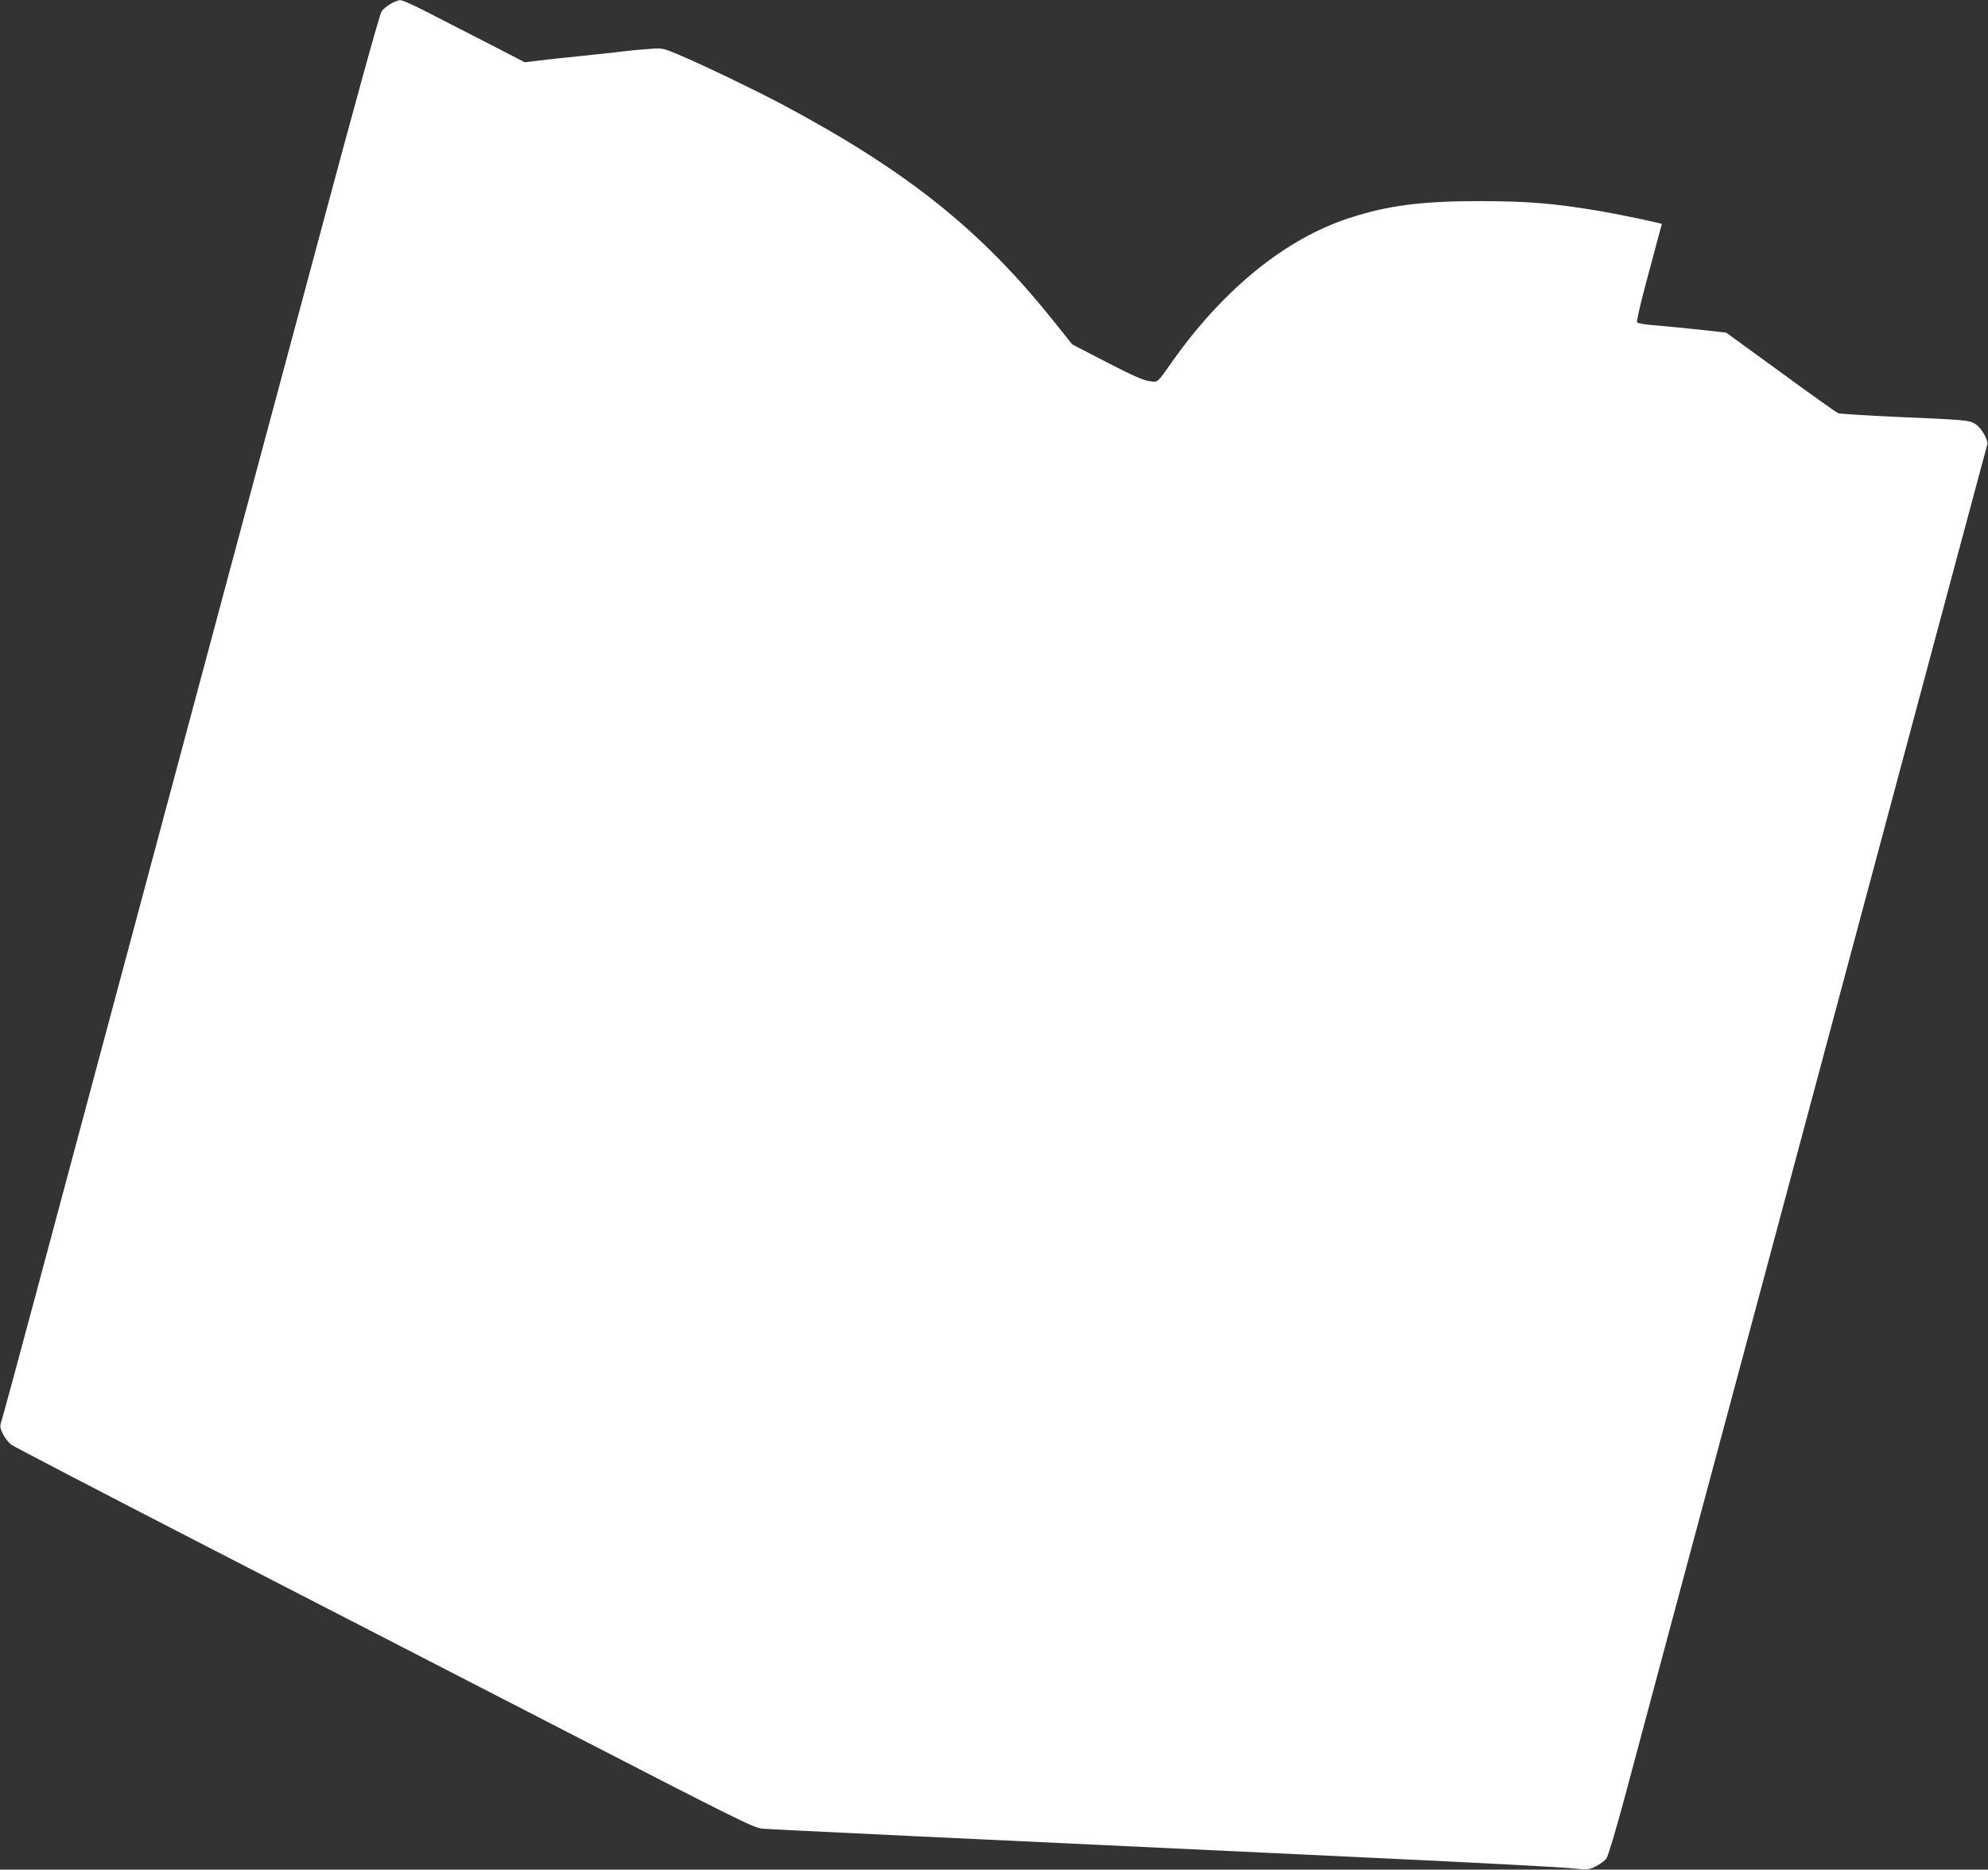 <?xml version="1.0" standalone="no"?>
<!DOCTYPE svg PUBLIC "-//W3C//DTD SVG 20010904//EN"
 "http://www.w3.org/TR/2001/REC-SVG-20010904/DTD/svg10.dtd">
<svg version="1.0" xmlns="http://www.w3.org/2000/svg"
 width="1280pt" height="1204pt" viewBox="0 0 1280 1204"
 preserveAspectRatio="xMidYMid meet">
<rect x="0" y="0" width="1280" height="1204" fill="#333333" stroke="none"/>
<g transform="translate(0,1204) scale(0.1,-0.1)"
fill="#ffffff" stroke="none">
<path d="M2515 12015 c-22 -12 -48 -34 -58 -48 -12 -15 -179 -621 -423 -1533
-223 -830 -474 -1768 -559 -2084 -254 -948 -1040 -3882 -1255 -4685 -110 -412
-206 -764 -212 -781 -9 -27 -8 -39 10 -77 12 -25 36 -56 54 -70 18 -13 573
-302 1233 -642 660 -340 1728 -890 2373 -1222 1071 -552 1178 -605 1230 -609
53 -5 1128 -56 3937 -188 638 -30 1210 -60 1271 -67 109 -11 113 -11 159 13
27 13 57 35 68 50 11 15 61 182 122 409 56 211 182 679 278 1039 97 360 360
1344 586 2185 656 2450 912 3405 1196 4465 147 547 269 1002 271 1010 6 26
-39 104 -74 127 -42 28 -61 29 -502 48 -201 9 -374 20 -385 24 -11 5 -178 123
-370 264 l-351 255 -189 21 c-105 11 -232 23 -282 27 -51 4 -97 12 -102 18 -5
7 22 126 75 321 46 171 83 311 84 312 1 5 -250 58 -394 83 -302 51 -464 64
-776 65 -377 0 -596 -28 -845 -110 -408 -133 -807 -457 -1135 -920 -104 -147
-92 -137 -151 -129 -38 5 -112 38 -273 121 l-222 115 -121 151 c-469 588 -946
968 -1751 1397 -186 98 -512 255 -670 321 -95 40 -99 40 -182 34 -47 -3 -119
-10 -160 -15 -41 -5 -118 -14 -170 -19 -52 -6 -142 -15 -200 -21 -58 -6 -142
-15 -188 -21 l-83 -10 -262 135 c-144 74 -320 164 -390 200 -71 36 -139 66
-150 65 -12 0 -40 -11 -62 -24z"/>
</g>
</svg>
